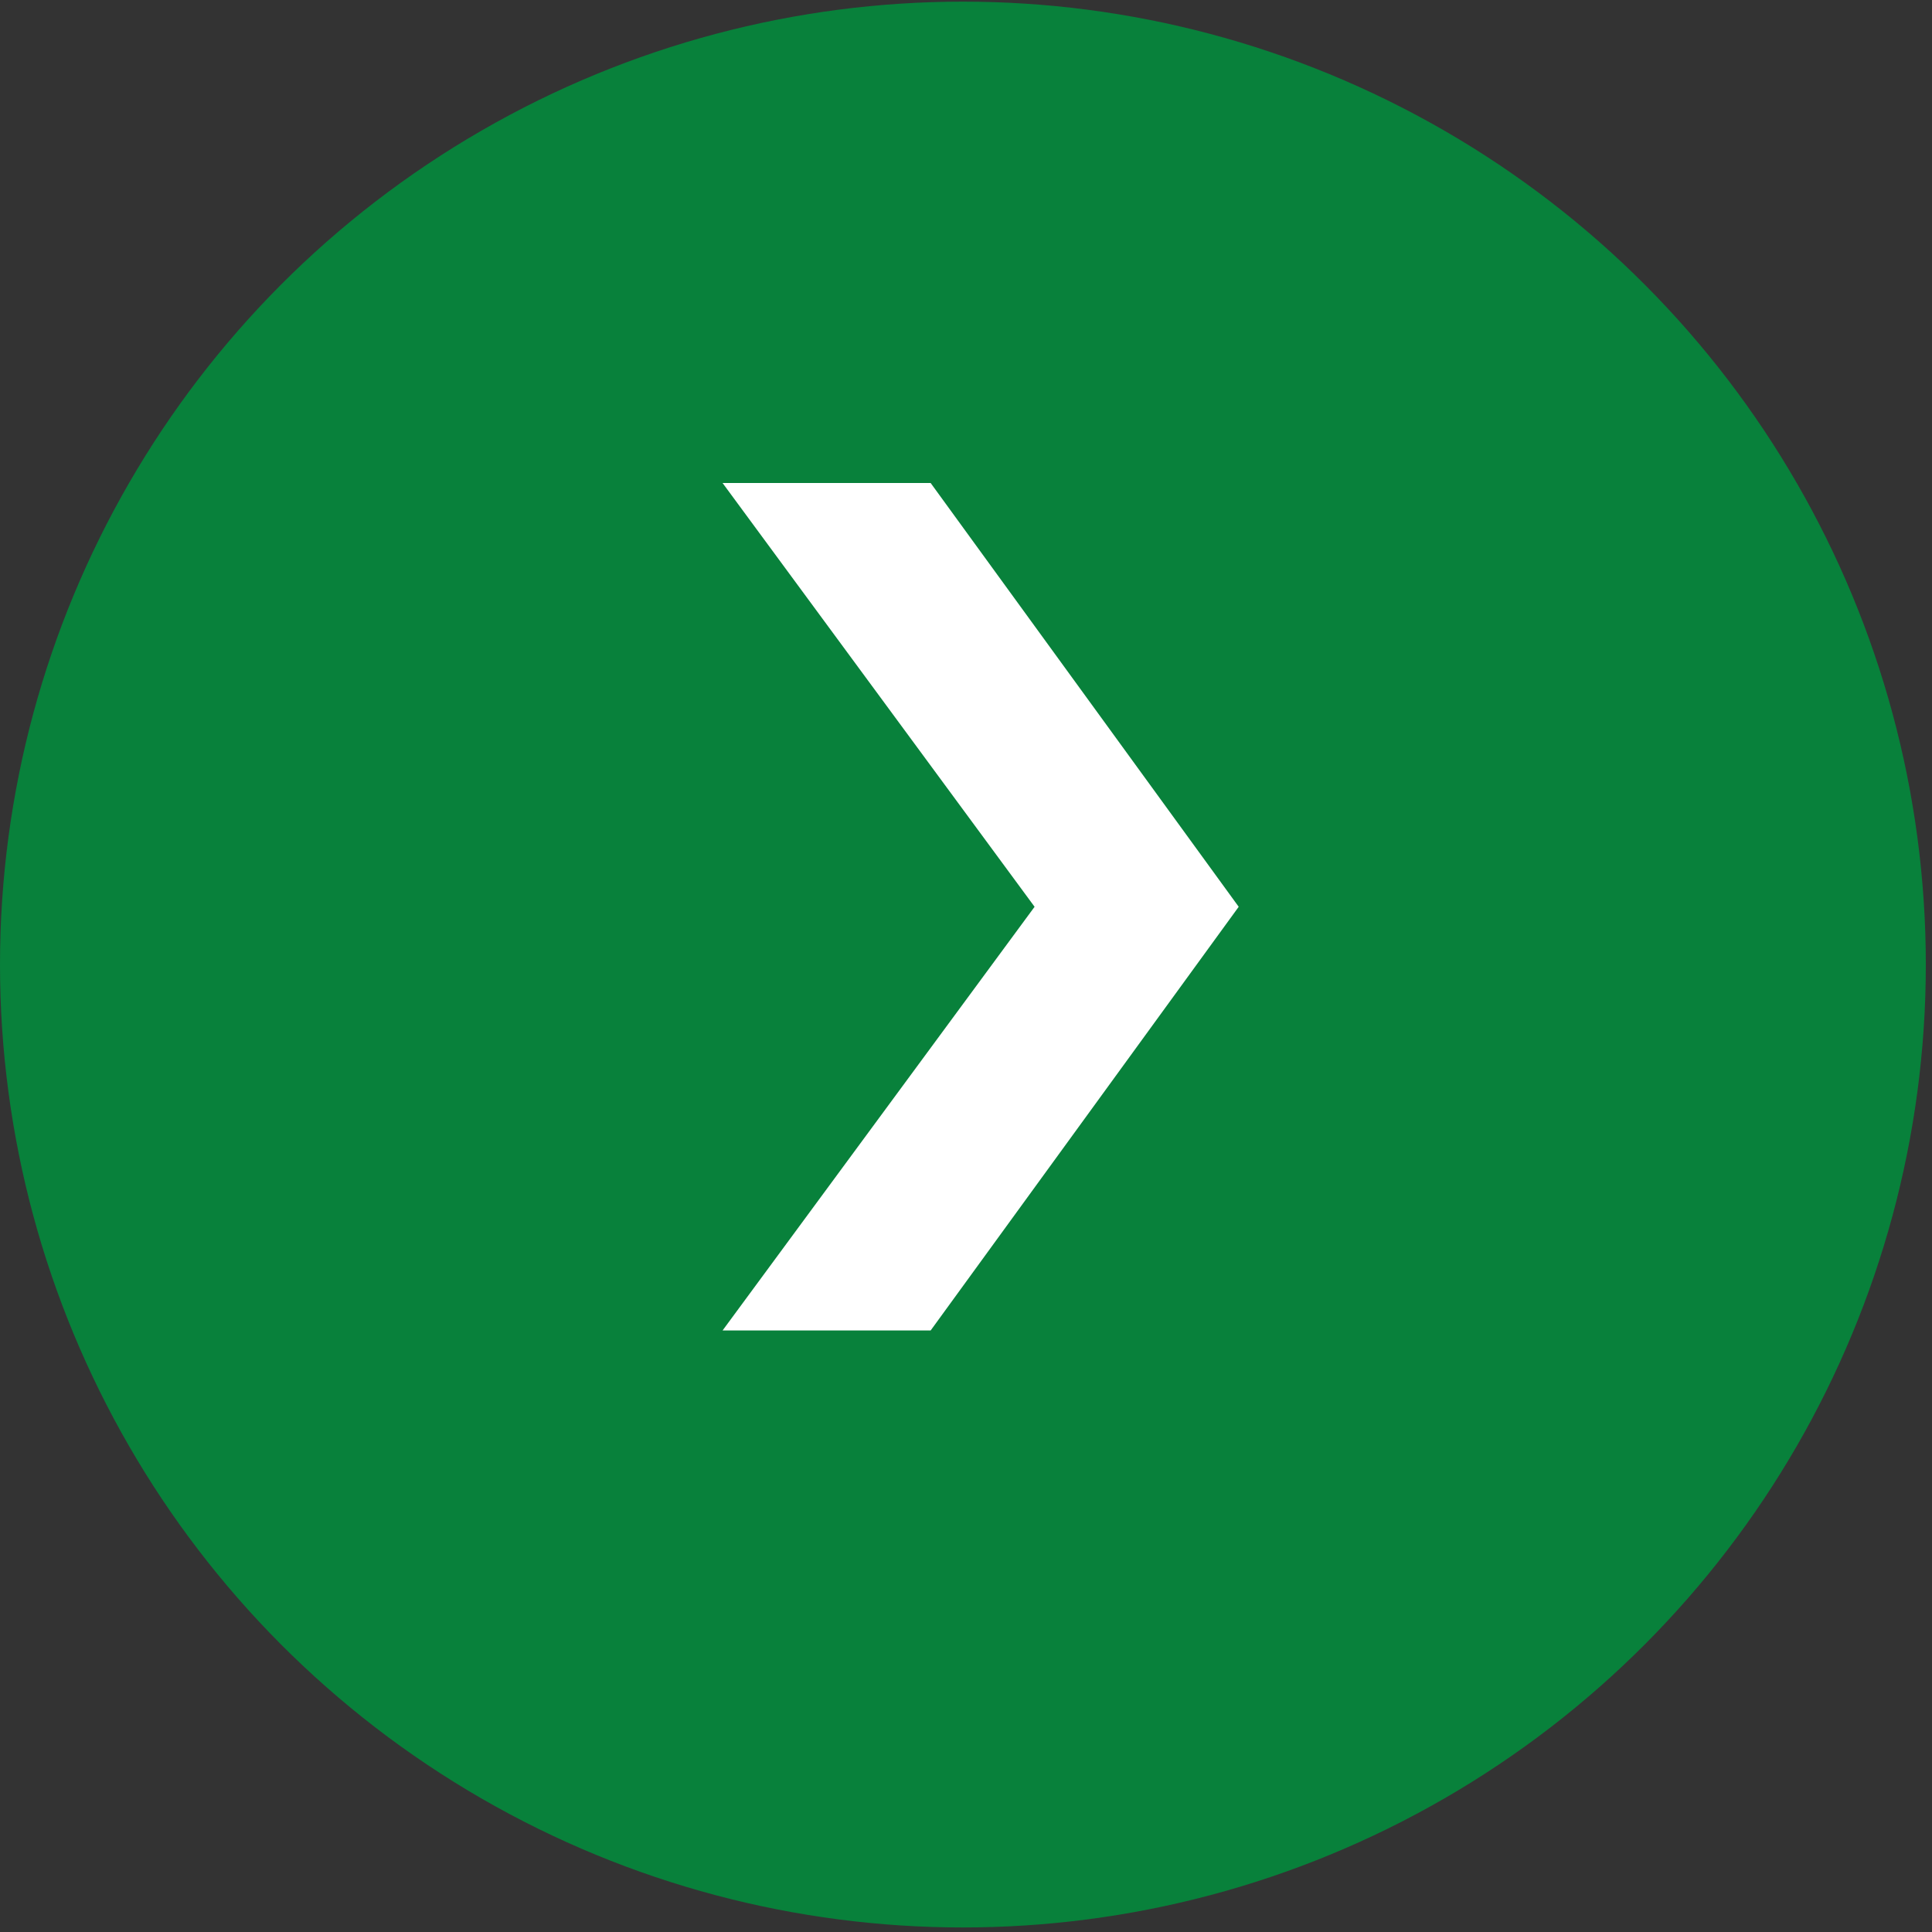 <svg width="20" height="20" viewBox="0 0 20 20" fill="none" xmlns="http://www.w3.org/2000/svg">
<rect x="0" y="0" width="20" height="20" fill="#333333" stroke="none"/>
<circle cx="9.968" cy="9.985" r="9.968" fill="#08813B"/>
<path d="M7.48 5H9.634L12.823 9.387L9.634 13.773H7.48L10.71 9.387L7.48 5Z" fill="white"/>
</svg>
